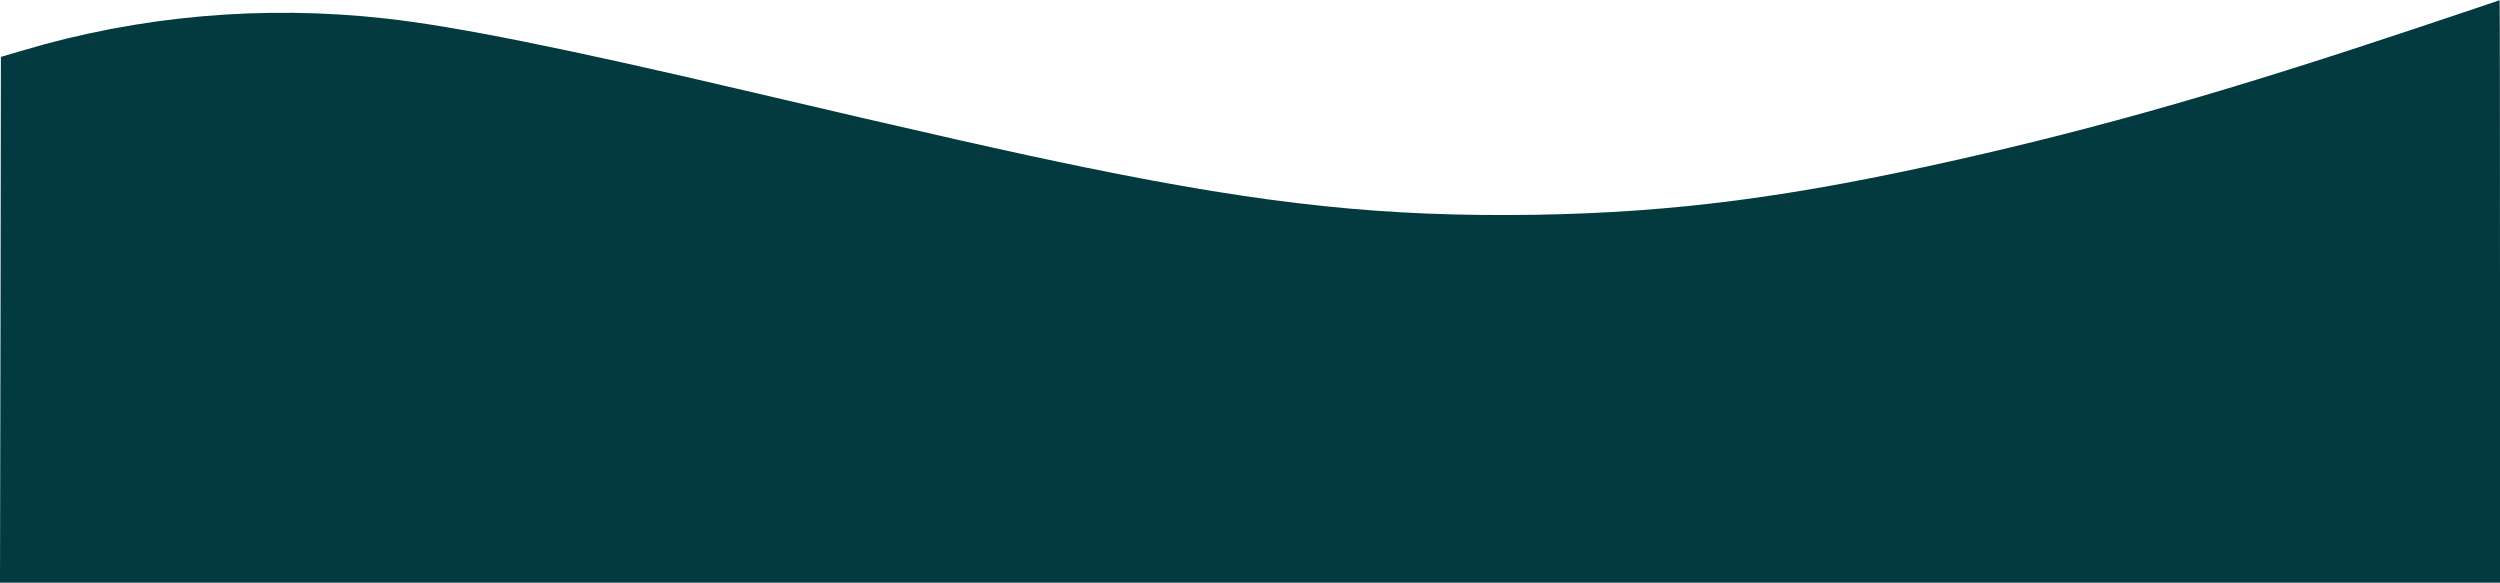 <?xml version="1.0" encoding="UTF-8" standalone="no"?><svg xmlns="http://www.w3.org/2000/svg" xmlns:xlink="http://www.w3.org/1999/xlink" fill="#023a40" height="329.9" preserveAspectRatio="xMidYMid meet" version="1" viewBox="25.5 642.1 1415.5 329.9" width="1415.5" zoomAndPan="magnify"><g id="change1_1"><path d="M13920 8414 c-1033 -345 -1768 -556 -2580 -739 -938 -212 -1605 -299 -2390 -312 -848 -13 -1513 56 -2545 267 -416 85 -899 194 -1926 435 -1019 239 -1649 366 -2039 409 -693 78 -1397 16 -2057 -181 l-123 -36 -2 -1488 -3 -1489 7078 0 7077 0 0 1650 c0 908 -1 1649 -2 1648 -2 -1 -221 -75 -488 -164z" transform="matrix(.1 0 0 -.1 0 1500)"/></g></svg>